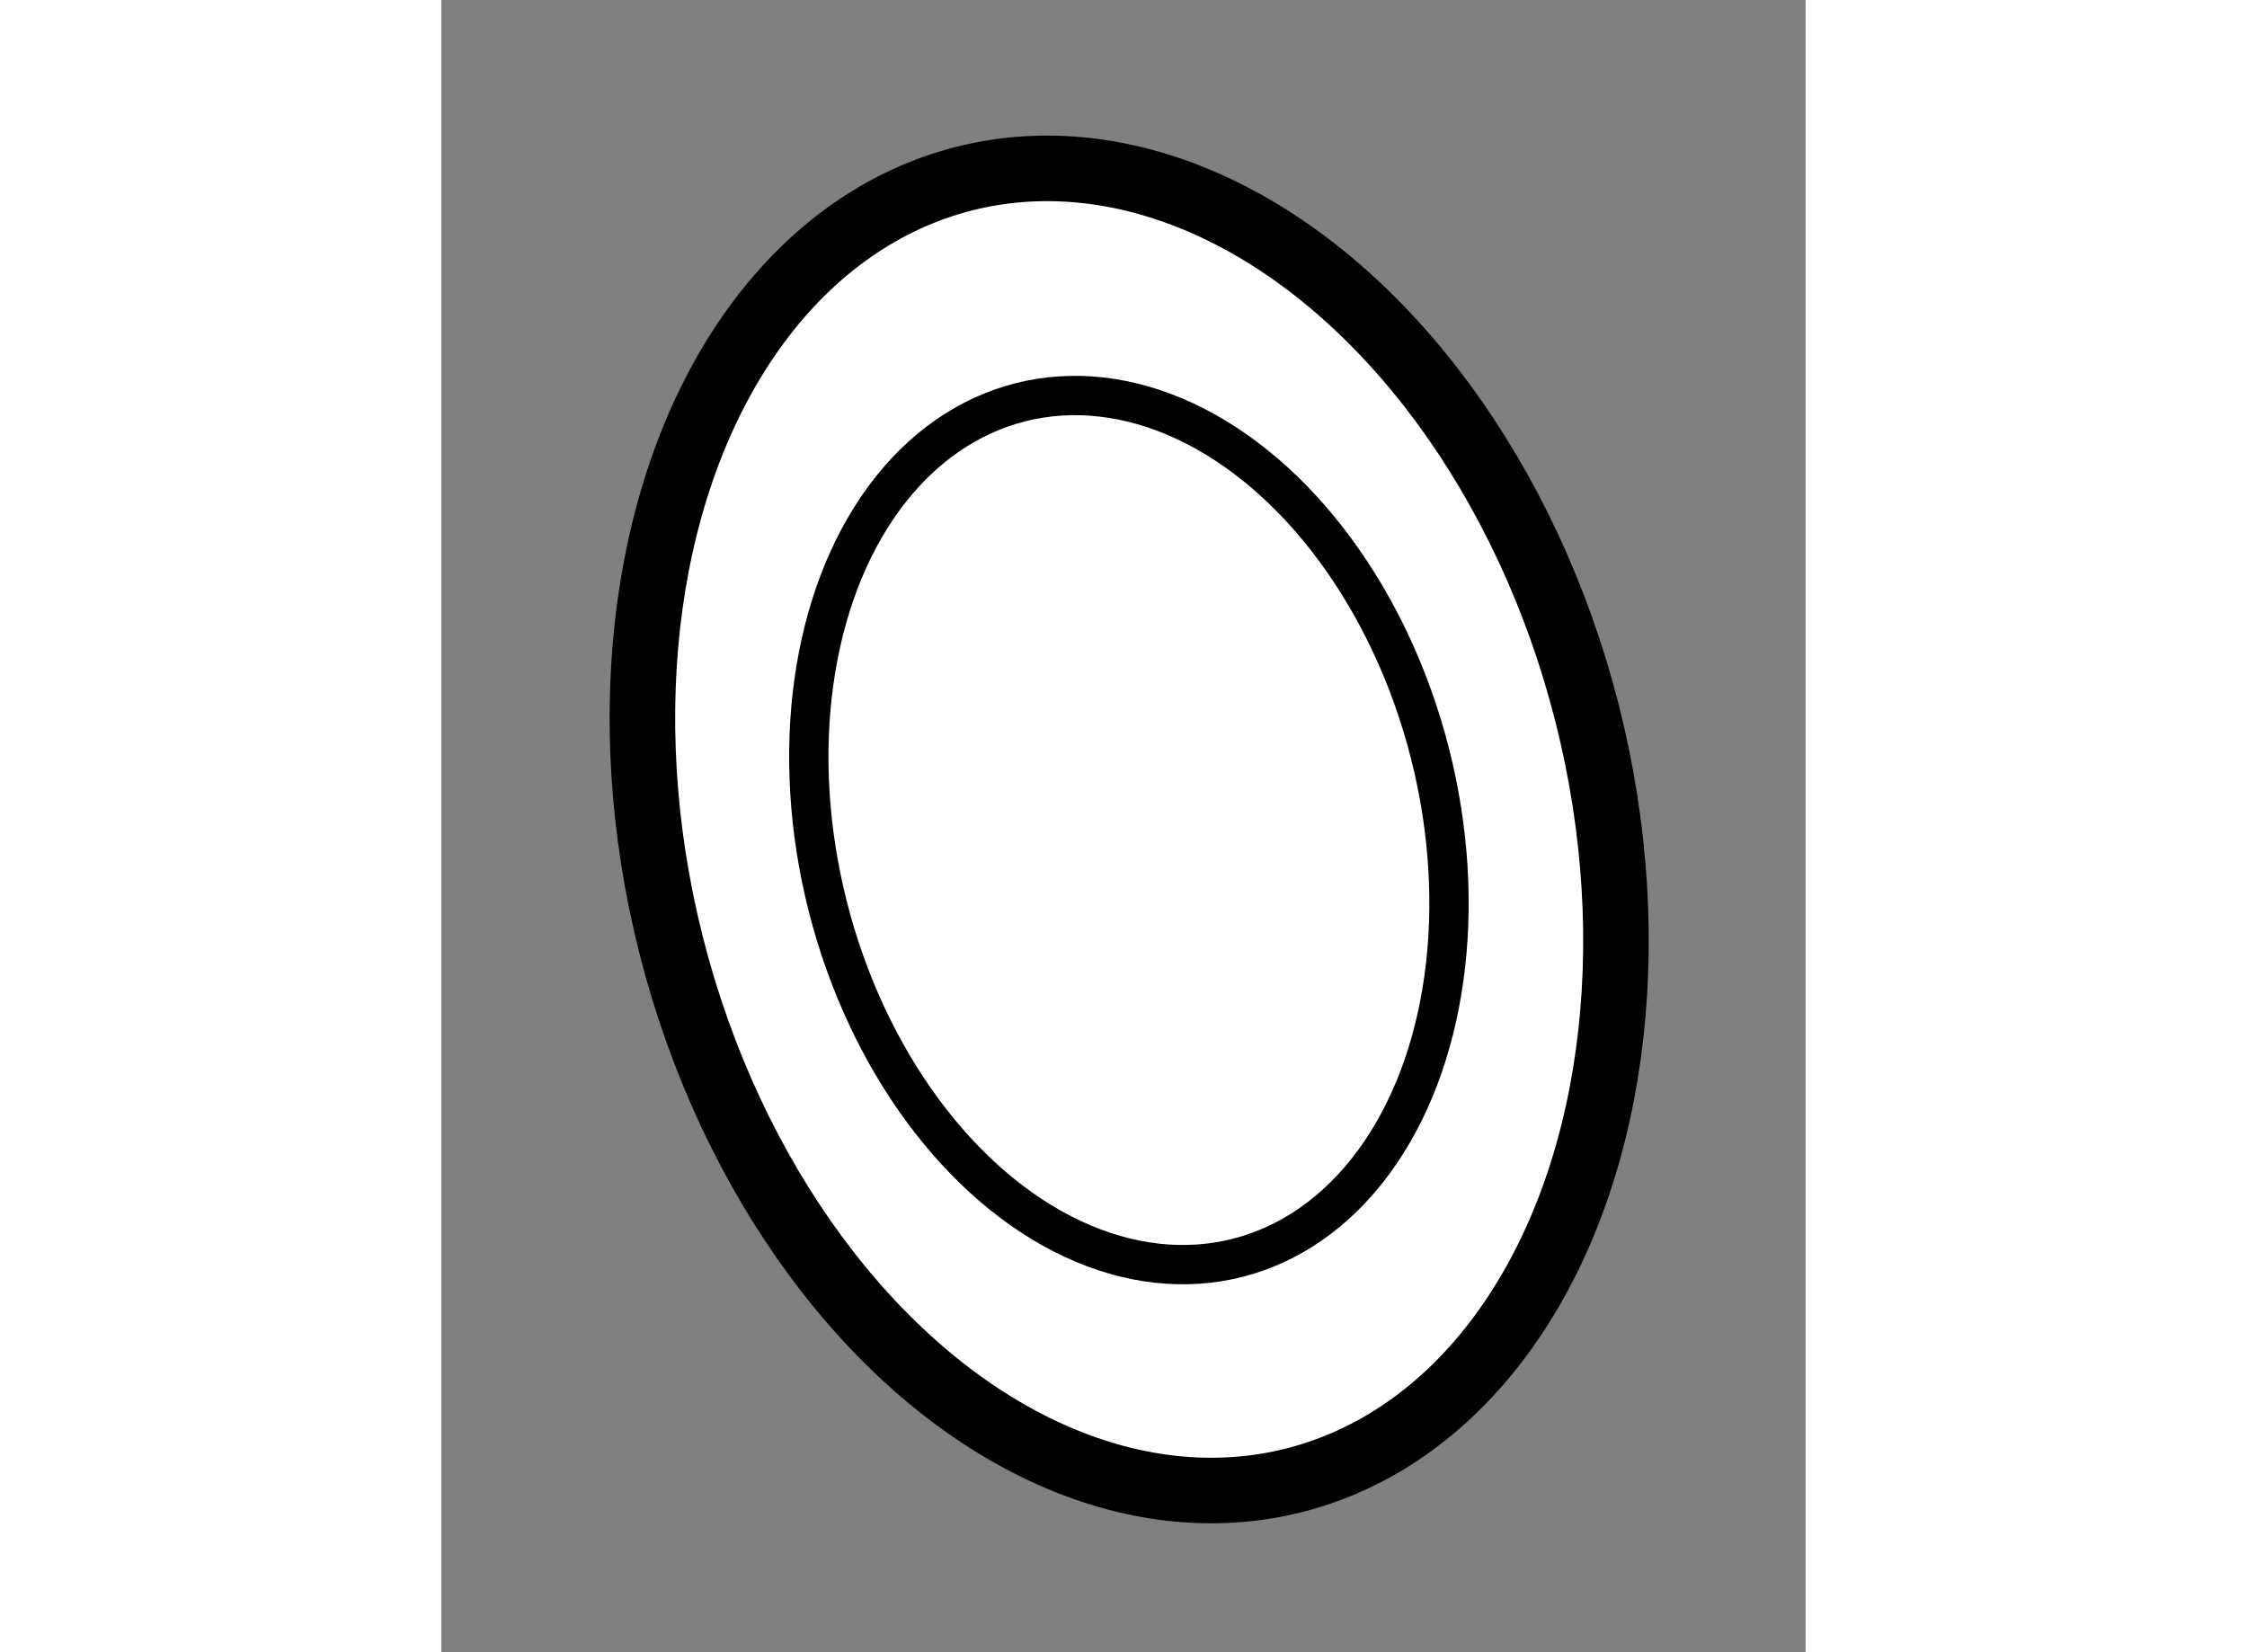 <?xml version="1.0" encoding="utf-8"?>
<!-- Generator: Adobe Illustrator 15.1.0, SVG Export Plug-In . SVG Version: 6.00 Build 0)  -->
<!DOCTYPE svg PUBLIC "-//W3C//DTD SVG 1.1//EN" "http://www.w3.org/Graphics/SVG/1.1/DTD/svg11.dtd">
<svg version="1.1" xmlns="http://www.w3.org/2000/svg" xmlns:xlink="http://www.w3.org/1999/xlink" x="0px" y="0px" width="244.8px"
	 height="180px" viewBox="49.212 42.349 10.405 12.601" enable-background="new 0 0 244.8 180" xml:space="preserve">
	
<rect x="49.212" y="42.349" width="10.405" height="12.601" fill="#808080" stroke="none"/>
	
<g><ellipse transform="matrix(0.969 -0.246 0.246 0.969 -10.299 14.879)" fill="#FFFFFF" stroke="#000000" stroke-width="0.5" cx="54.464" cy="48.704" rx="3.604" ry="5.122"></ellipse><ellipse transform="matrix(0.969 -0.246 0.246 0.969 -10.302 14.884)" fill="none" stroke="#000000" stroke-width="0.3" cx="54.465" cy="48.704" rx="2.37" ry="3.367"></ellipse></g>


</svg>